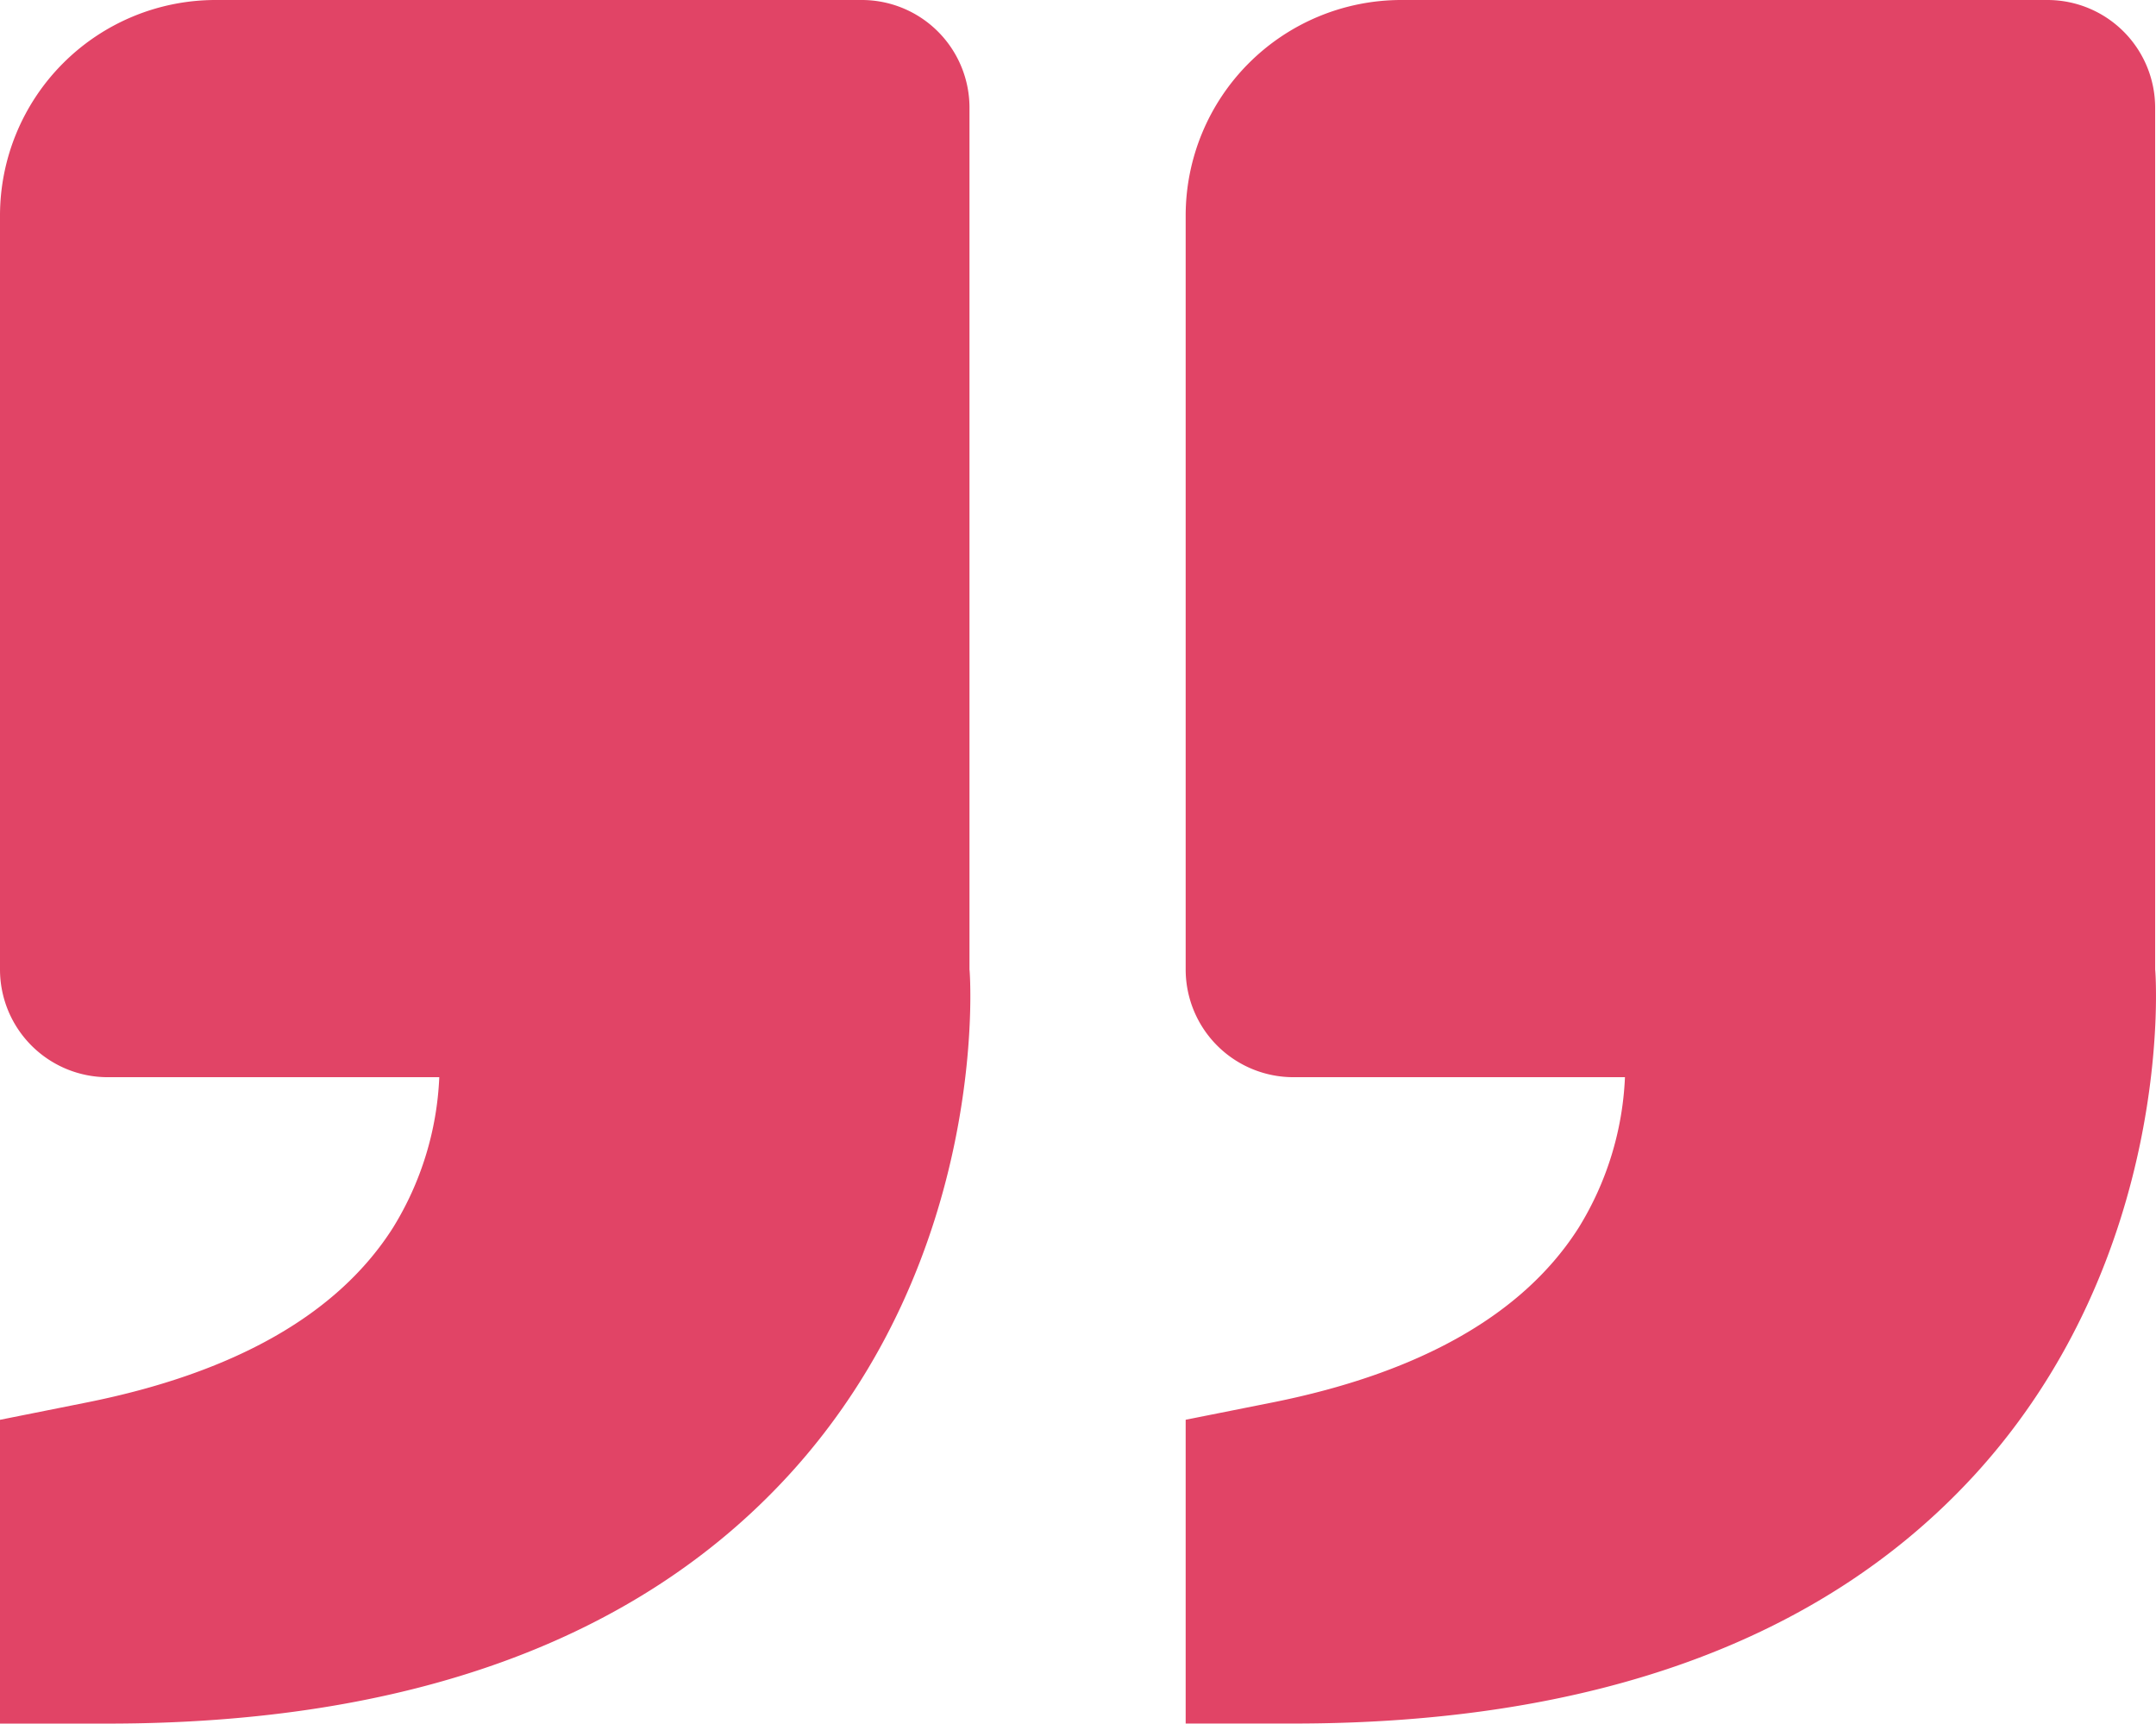 <svg xmlns="http://www.w3.org/2000/svg" width="241.302" height="192.897" viewBox="0 0 241.302 192.897">
  <path id="quote-right-svgrepo-com_1_" data-name="quote-right-svgrepo-com (1)" d="M222.812,169.265c22.75-24.691,20.459-56.4,20.387-56.76V16.056A12.056,12.056,0,0,0,231.143,4H158.807a24.136,24.136,0,0,0-24.112,24.112V112.5a12.056,12.056,0,0,0,12.056,12.056h37.109a34.842,34.842,0,0,1-5.172,16.83c-6.124,9.657-17.662,16.252-34.312,19.579l-9.681,1.929v34H146.75c33.552,0,59.147-9.3,76.062-27.633Zm-132.7,0c22.762-24.691,20.459-56.4,20.387-56.76V16.056A12.056,12.056,0,0,0,98.442,4H26.105A24.136,24.136,0,0,0,1.993,28.112V112.5a12.056,12.056,0,0,0,12.056,12.056H51.158a34.842,34.842,0,0,1-5.172,16.83c-6.124,9.657-17.662,16.252-34.312,19.579L1.993,162.9v34H14.049C47.6,196.9,73.2,187.6,90.111,169.265Z" transform="translate(-1.993 -4)" fill="#e14466"/>
</svg>

